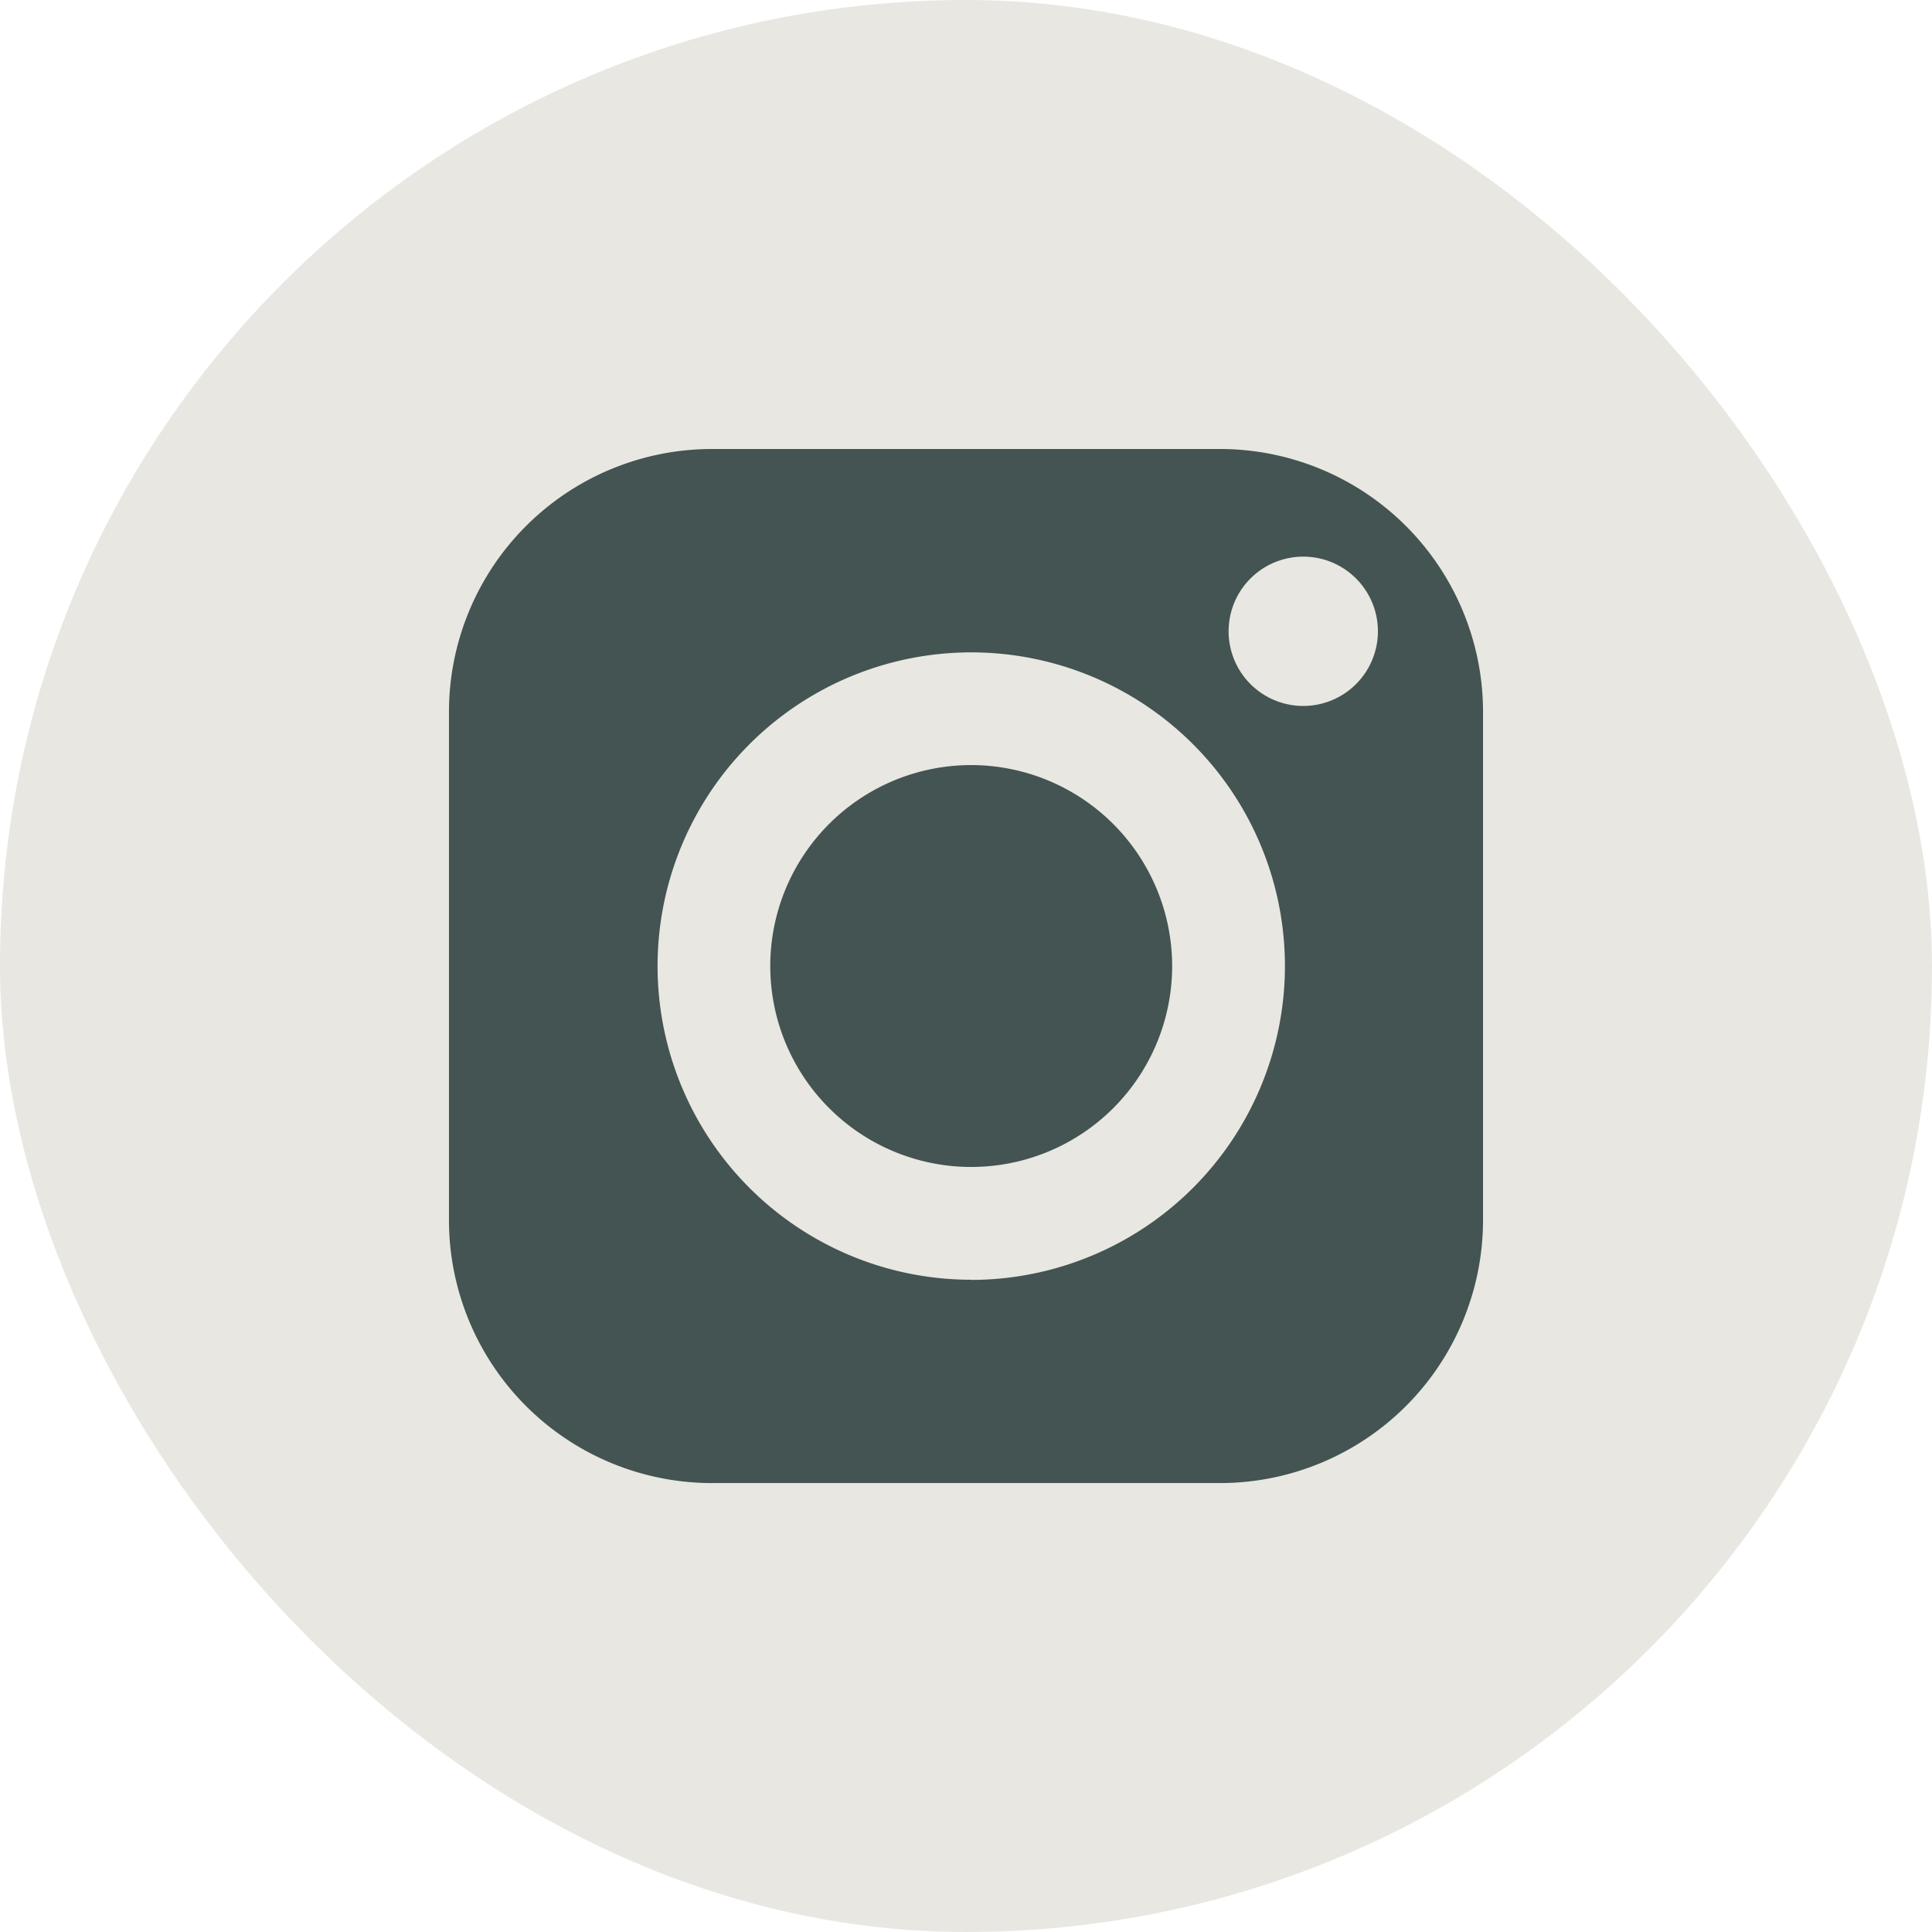 <svg xmlns="http://www.w3.org/2000/svg" width="47.641" height="47.641" viewBox="0 0 47.641 47.641"><g id="Group_94" data-name="Group 94" transform="translate(-452 -9507.359)"><rect id="Rectangle_162" data-name="Rectangle 162" width="47.641" height="47.641" rx="23.82" transform="translate(452 9507.359)" fill="#e9e7e1"></rect><path id="Path_336" data-name="Path 336" d="M32.164,13.146H19.624a6.486,6.486,0,0,0-6.479,6.479V32.165a6.487,6.487,0,0,0,6.479,6.48h12.54a6.487,6.487,0,0,0,6.48-6.48V19.625a6.487,6.487,0,0,0-6.48-6.479m-6.14,20.485A7.735,7.735,0,1,1,33.759,25.9a7.744,7.744,0,0,1-7.735,7.735M34.21,19.482a1.841,1.841,0,1,1,1.842-1.842,1.841,1.841,0,0,1-1.842,1.842" transform="translate(449.926 9505.285)" fill="#435452"></path><path id="Path_337" data-name="Path 337" d="M30.608,25.45a4.955,4.955,0,1,0,4.955,4.955,4.961,4.961,0,0,0-4.955-4.955" transform="translate(445.341 9500.775)" fill="#435452"></path></g></svg>